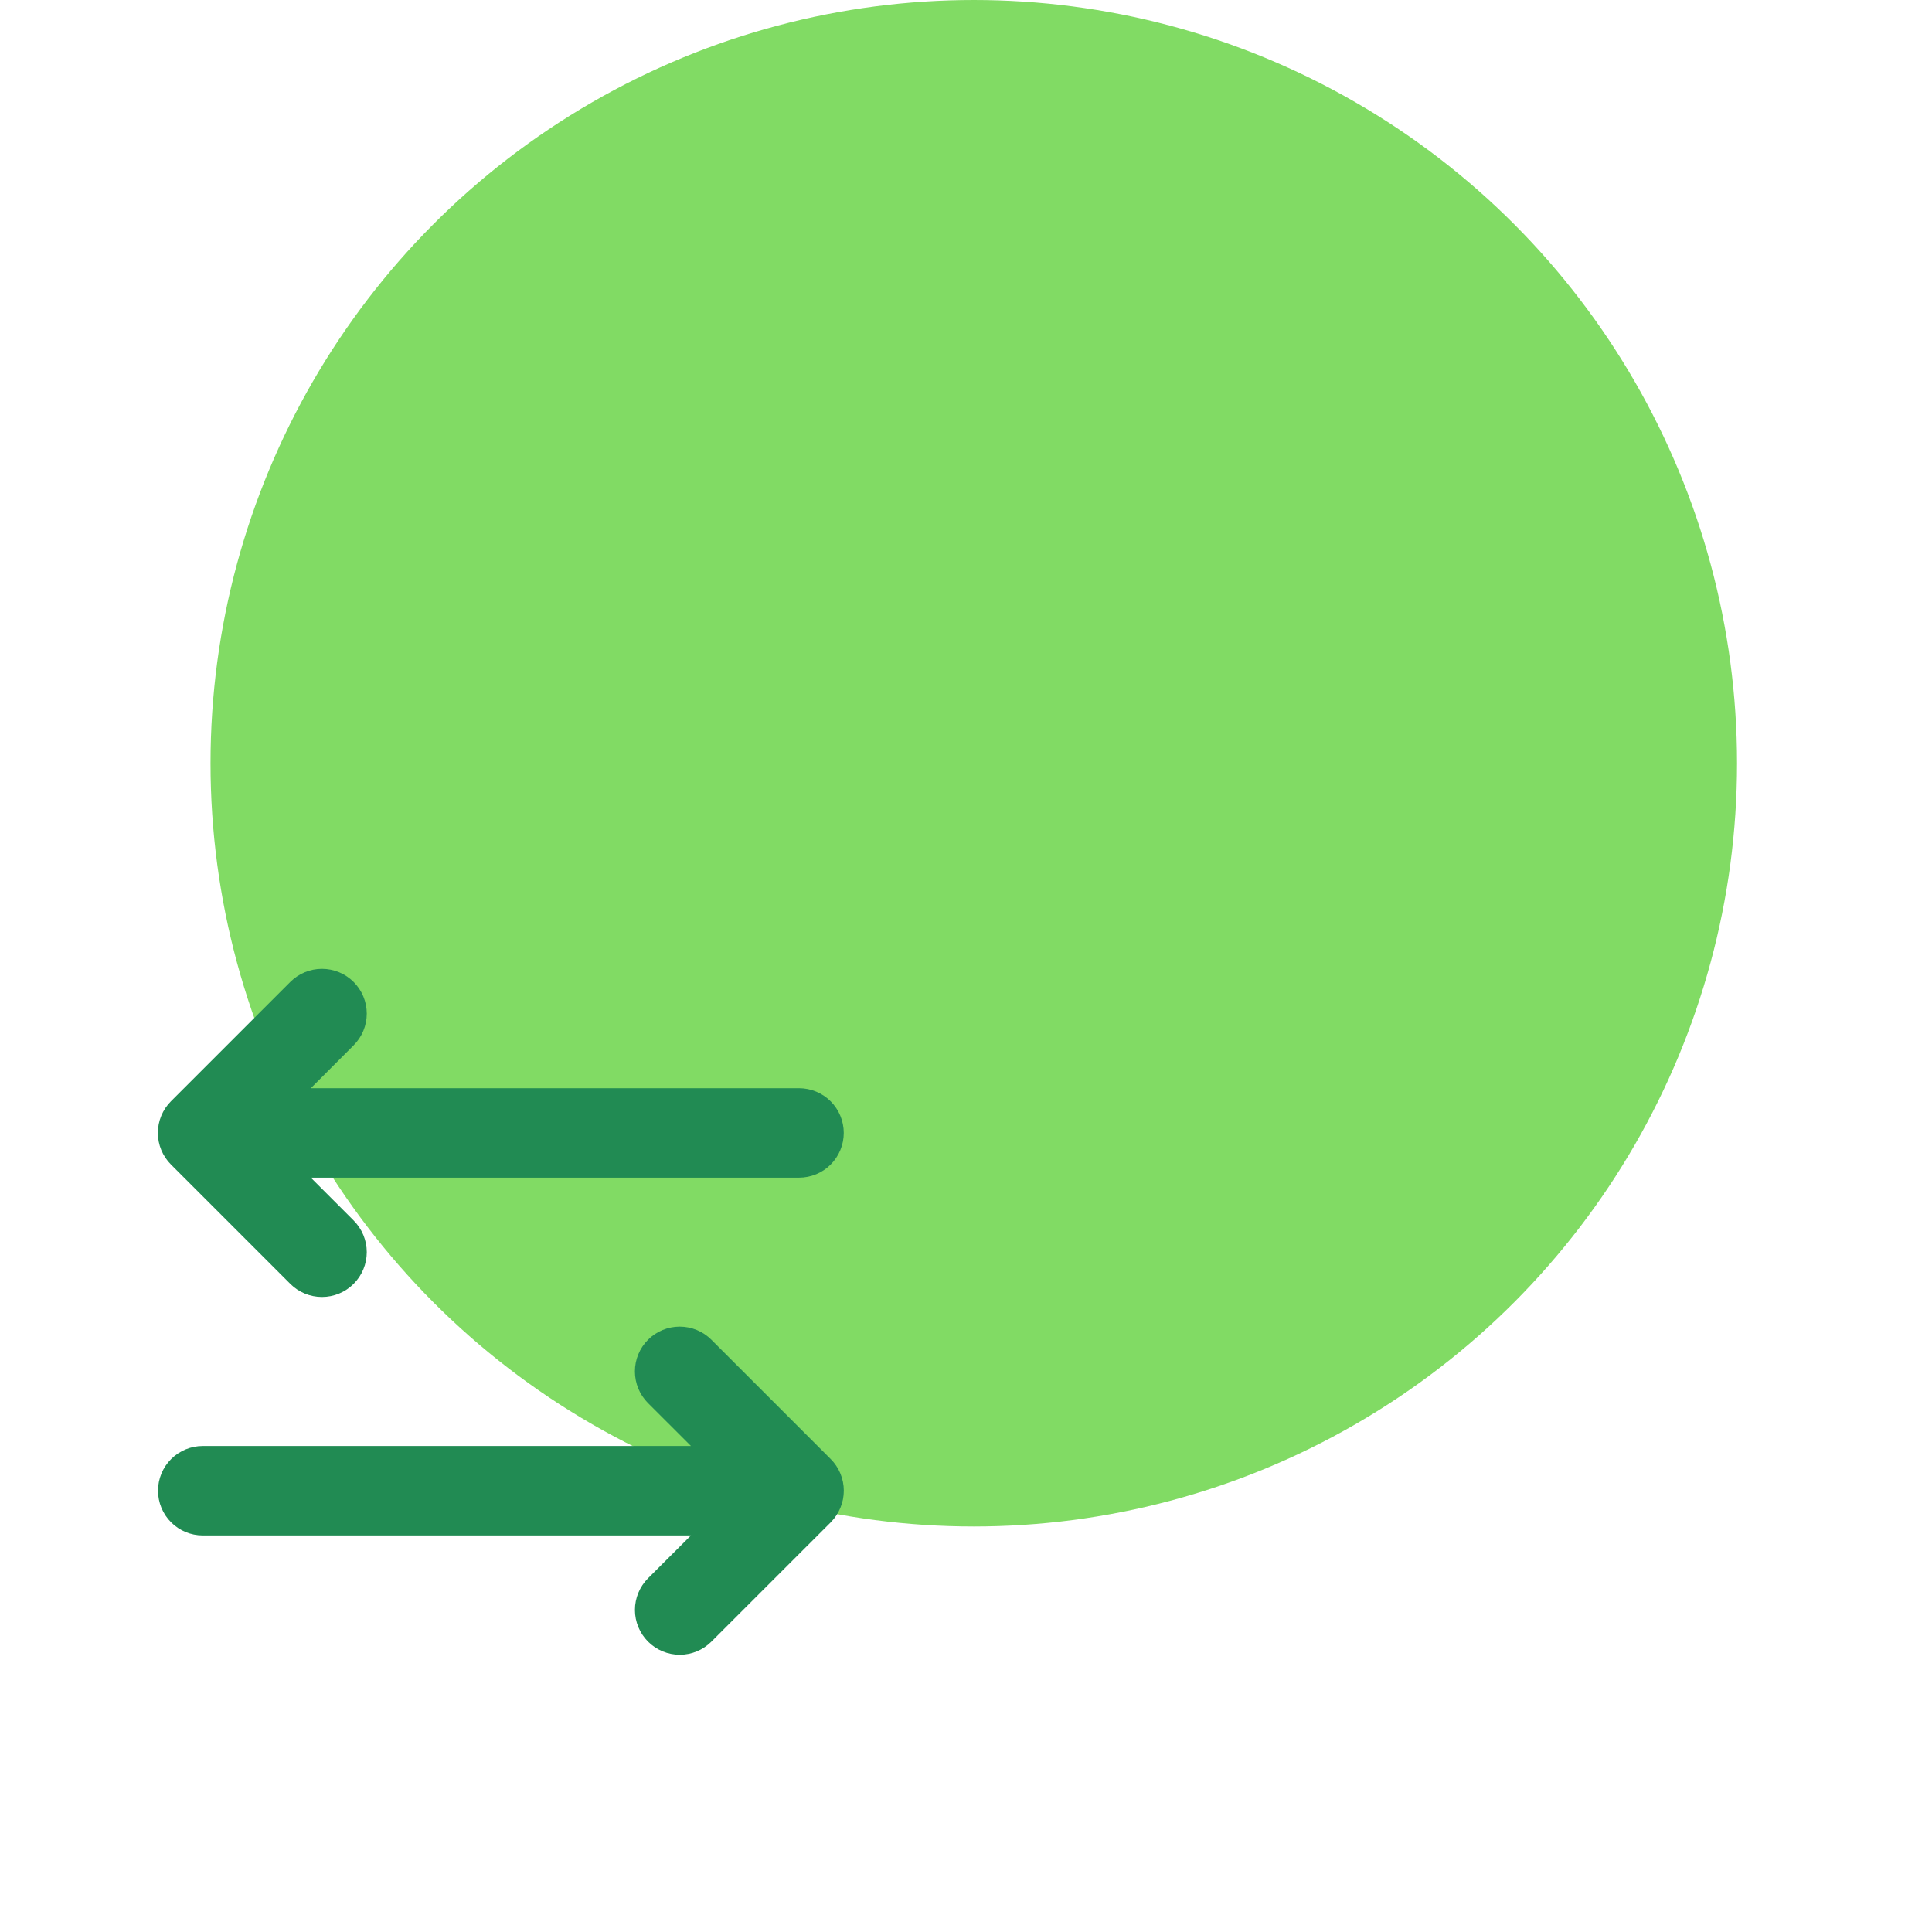 <svg width="81" height="80" viewBox="0 0 81 80" fill="none" xmlns="http://www.w3.org/2000/svg">
<circle cx="40.826" cy="32" r="32" fill="#81DB64"/>
<path d="M34.827 63.827L29.826 68.827C29.474 69.179 28.997 69.377 28.498 69.377C28 69.377 27.523 69.179 27.17 68.827C26.818 68.474 26.62 67.997 26.62 67.499C26.62 67 26.818 66.523 27.17 66.17L28.969 64.375H8.5C8.003 64.375 7.526 64.177 7.174 63.826C6.822 63.474 6.625 62.997 6.625 62.5C6.625 62.003 6.822 61.526 7.174 61.174C7.526 60.823 8.003 60.625 8.5 60.625H28.969L27.169 58.827C26.816 58.474 26.619 57.997 26.619 57.498C26.619 57 26.816 56.523 27.169 56.17C27.521 55.818 27.999 55.62 28.497 55.62C28.995 55.62 29.473 55.818 29.825 56.17L34.825 61.17C35 61.344 35.139 61.551 35.233 61.779C35.328 62.007 35.377 62.251 35.377 62.498C35.377 62.745 35.329 62.989 35.234 63.217C35.14 63.445 35.001 63.652 34.827 63.827ZM12.17 53.827C12.523 54.179 13 54.377 13.498 54.377C13.996 54.377 14.474 54.179 14.826 53.827C15.179 53.474 15.377 52.997 15.377 52.498C15.377 52 15.179 51.523 14.826 51.17L13.031 49.375H33.5C33.997 49.375 34.474 49.178 34.826 48.826C35.177 48.474 35.375 47.997 35.375 47.5C35.375 47.003 35.177 46.526 34.826 46.174C34.474 45.823 33.997 45.625 33.5 45.625H13.031L14.826 43.827C15.179 43.474 15.377 42.997 15.377 42.498C15.377 42 15.179 41.523 14.826 41.17C14.474 40.818 13.996 40.62 13.498 40.62C13 40.62 12.523 40.818 12.17 41.17L7.17 46.17C6.995 46.345 6.857 46.551 6.762 46.779C6.667 47.007 6.619 47.252 6.619 47.498C6.619 47.745 6.667 47.99 6.762 48.218C6.857 48.445 6.995 48.652 7.17 48.827L12.17 53.827Z" fill="#218B53"/>
</svg>
